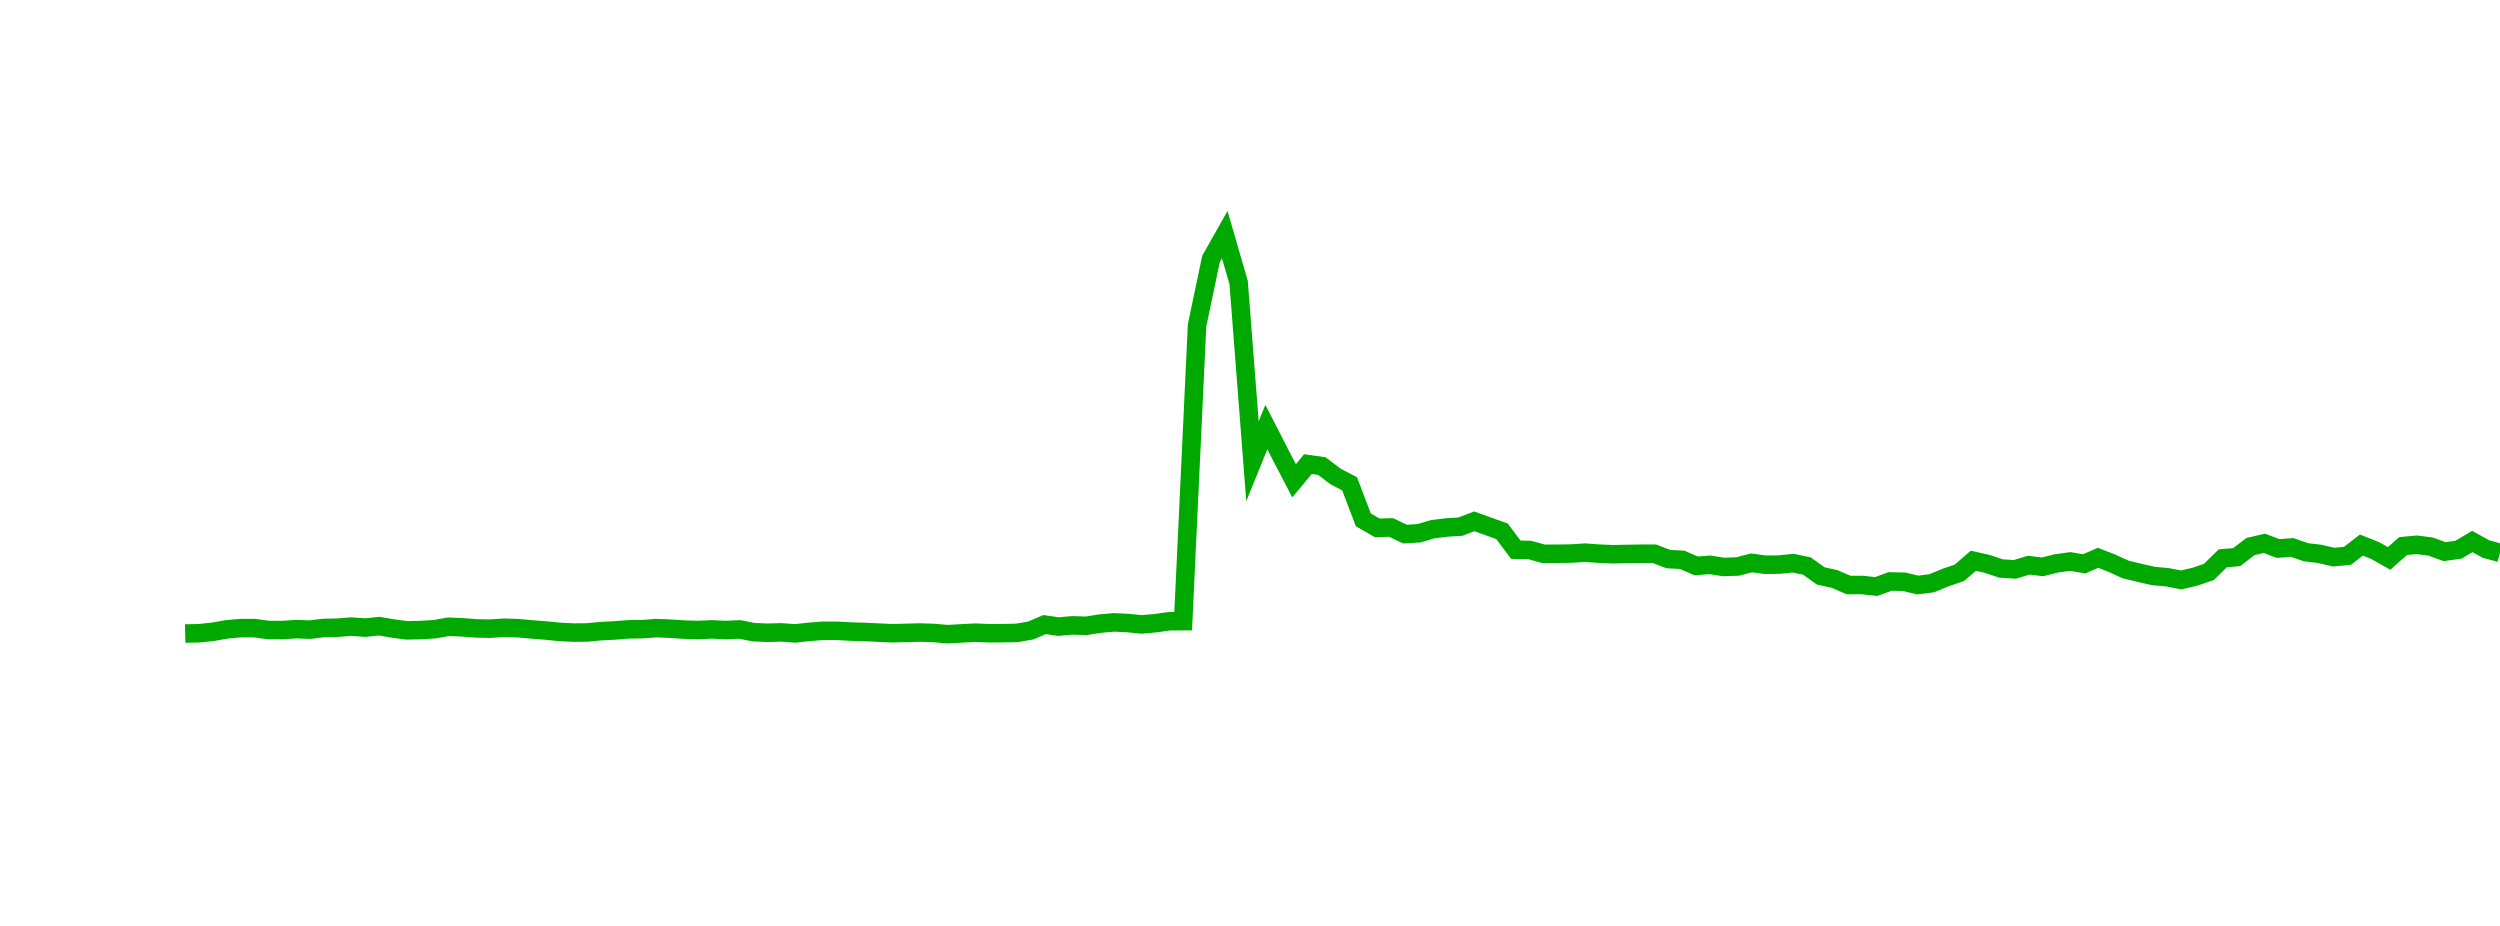<?xml version="1.0" encoding="UTF-8"?>
<svg xmlns="http://www.w3.org/2000/svg" xmlns:xlink="http://www.w3.org/1999/xlink" width="135pt" height="50pt" viewBox="0 0 135 50" version="1.1">
<defs>
<clipPath id="HLDdGKec17__clip1">
  <path d="M 9.5 0 L 135 0 L 135 40.5 L 9.5 40.5 Z M 9.5 0 "/>
</clipPath>
</defs>
<g id="surface361107">
<g clip-path="url(#HLDdGKec17__clip1)" clip-rule="nonzero">
<path style="fill:none;stroke-width:1;stroke-linecap:butt;stroke-linejoin:miter;stroke:rgb(0%,66.275%,0%);stroke-opacity:1;stroke-miterlimit:10;" d="M 10 34.211 L 10.75 34.195 L 11.496 34.117 L 12.246 33.984 L 12.992 33.918 L 13.742 33.918 L 14.492 34.02 L 15.238 34.023 L 15.988 33.973 L 16.738 34 L 17.484 33.91 L 18.234 33.895 L 18.98 33.836 L 19.73 33.891 L 20.48 33.812 L 21.227 33.941 L 21.977 34.039 L 22.723 34.023 L 23.473 33.977 L 24.223 33.844 L 24.969 33.875 L 25.719 33.934 L 26.469 33.949 L 27.215 33.898 L 27.965 33.922 L 28.711 33.988 L 29.461 34.047 L 30.211 34.121 L 30.957 34.16 L 31.707 34.152 L 32.457 34.082 L 33.203 34.043 L 33.953 33.984 L 34.699 33.973 L 35.449 33.918 L 36.199 33.949 L 36.945 34 L 37.695 34.02 L 38.441 33.988 L 39.191 34.023 L 39.941 33.988 L 40.688 34.137 L 41.438 34.168 L 42.188 34.148 L 42.934 34.203 L 43.684 34.121 L 44.43 34.062 L 45.18 34.062 L 45.93 34.105 L 46.676 34.125 L 47.426 34.16 L 48.172 34.195 L 49.672 34.156 L 50.418 34.18 L 51.168 34.246 L 51.918 34.203 L 52.664 34.164 L 53.414 34.195 L 54.16 34.191 L 54.91 34.176 L 55.66 34.047 L 56.406 33.727 L 57.156 33.836 L 57.902 33.77 L 58.652 33.793 L 59.402 33.676 L 60.148 33.609 L 60.898 33.645 L 61.648 33.719 L 62.395 33.652 L 63.145 33.547 L 63.891 33.543 L 64.641 17.578 L 65.391 13.996 L 66.137 12.672 L 66.887 15.262 L 67.633 24.91 L 68.383 23.062 L 69.133 24.527 L 69.879 25.961 L 70.629 25.062 L 71.379 25.168 L 72.125 25.734 L 72.875 26.121 L 73.621 28.074 L 74.371 28.504 L 75.121 28.484 L 75.867 28.84 L 76.617 28.797 L 77.367 28.578 L 78.113 28.484 L 78.863 28.438 L 79.609 28.152 L 81.109 28.691 L 81.855 29.684 L 82.605 29.699 L 83.352 29.906 L 84.102 29.902 L 84.852 29.891 L 85.598 29.844 L 86.348 29.898 L 87.098 29.93 L 87.844 29.914 L 88.594 29.902 L 89.34 29.902 L 90.09 30.191 L 90.84 30.23 L 91.586 30.559 L 92.336 30.5 L 93.082 30.617 L 93.832 30.59 L 94.582 30.395 L 95.328 30.496 L 96.078 30.488 L 96.828 30.41 L 97.574 30.566 L 98.324 31.102 L 99.07 31.266 L 99.82 31.59 L 100.57 31.59 L 101.316 31.672 L 102.066 31.398 L 102.812 31.414 L 103.562 31.59 L 104.312 31.496 L 105.059 31.188 L 105.809 30.93 L 106.559 30.281 L 107.305 30.449 L 108.055 30.699 L 108.801 30.746 L 109.551 30.52 L 110.301 30.609 L 111.047 30.422 L 111.797 30.32 L 112.543 30.449 L 113.293 30.121 L 114.043 30.414 L 114.789 30.754 L 115.539 30.934 L 116.289 31.105 L 117.035 31.172 L 117.785 31.316 L 118.531 31.141 L 119.281 30.883 L 120.031 30.148 L 120.777 30.086 L 121.527 29.512 L 122.277 29.34 L 123.023 29.621 L 123.773 29.562 L 124.52 29.82 L 125.27 29.91 L 126.02 30.086 L 126.766 30.012 L 127.516 29.434 L 128.262 29.73 L 129.012 30.156 L 129.762 29.488 L 130.508 29.418 L 131.258 29.516 L 132.008 29.789 L 132.754 29.684 L 133.504 29.242 L 134.25 29.652 L 135 29.855 "/>
</g>
</g>
</svg>
